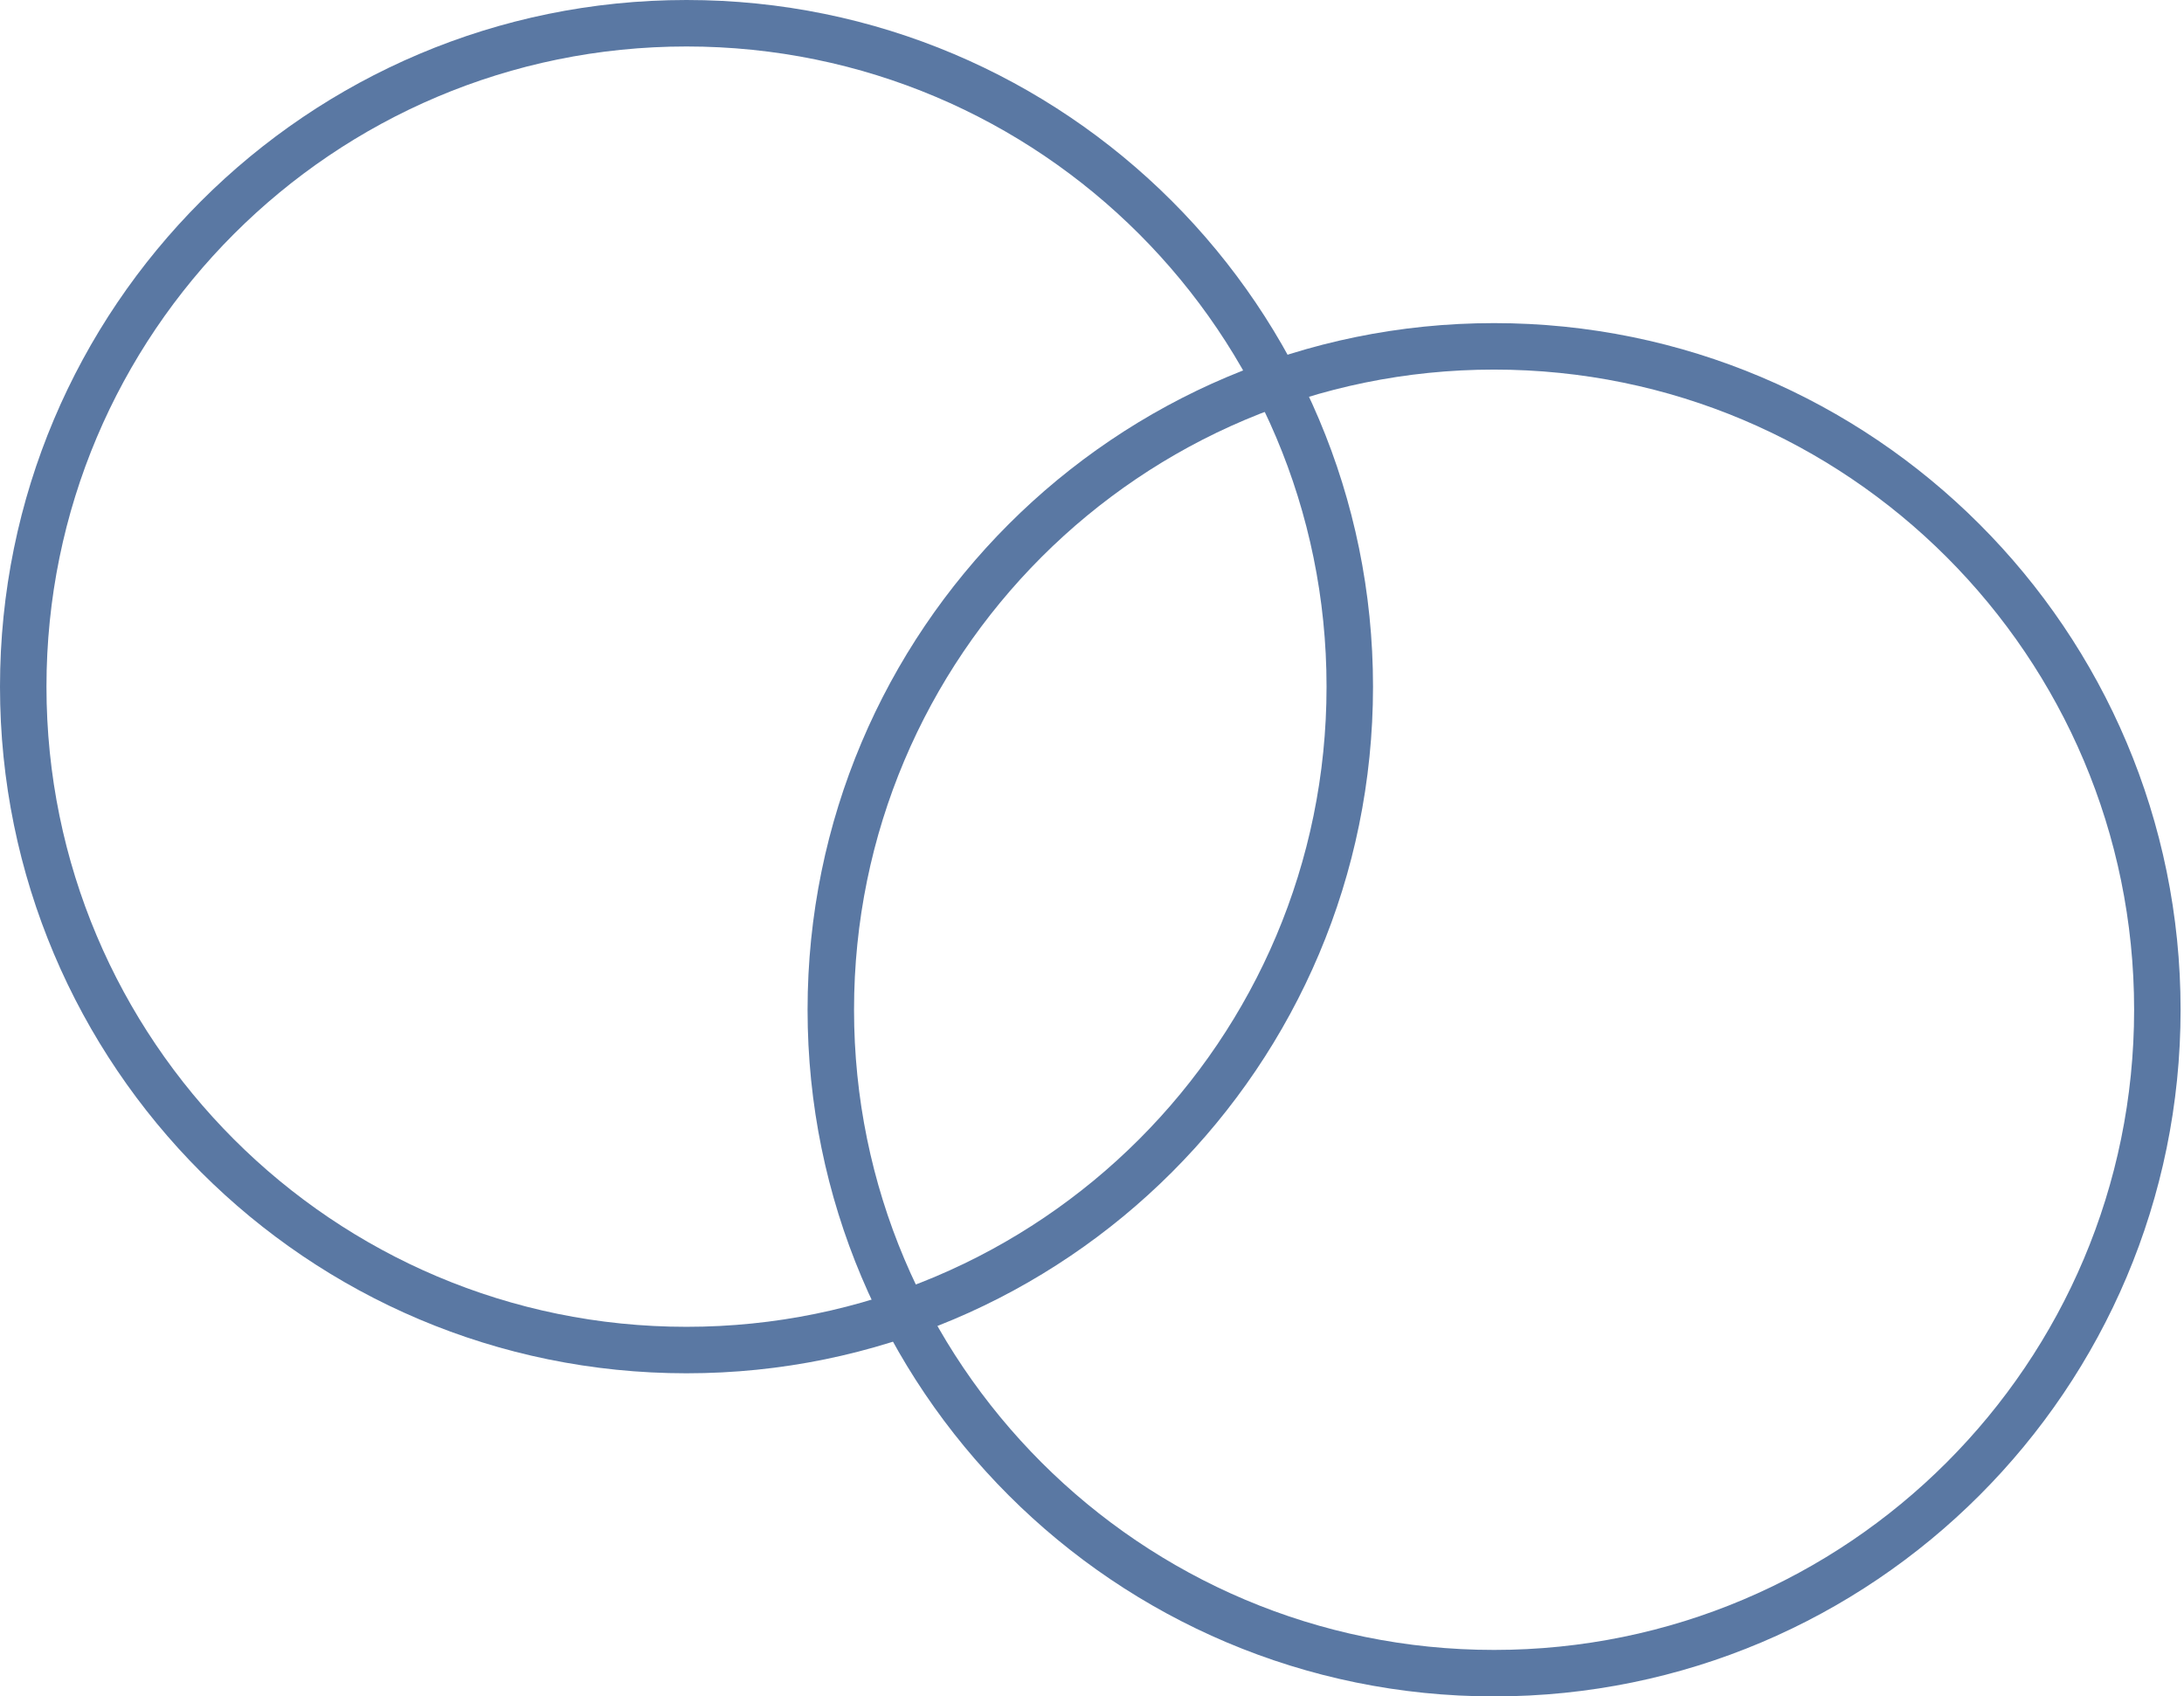 <svg width="94" height="73" viewBox="0 0 94 73" fill="none" xmlns="http://www.w3.org/2000/svg">
<g clip-path="url(#clip0_306_2665)">
<g clip-path="url(#clip1_306_2665)">
<path d="M29.548 58.095C45.314 58.095 58.095 45.314 58.095 29.548C58.095 13.781 45.314 1 29.548 1C13.781 1 1 13.781 1 29.548C1 45.314 13.781 58.095 29.548 58.095Z" stroke="#5A78A3" stroke-width="2"/>
<path d="M64.305 71.999C80.072 71.999 92.853 59.218 92.853 43.452C92.853 27.686 80.072 14.904 64.305 14.904C48.539 14.904 35.758 27.686 35.758 43.452C35.758 59.218 48.539 71.999 64.305 71.999Z" stroke="#5A78A3" stroke-width="2"/>
</g>
</g>
<defs>
<clipPath id="clip0_306_2665">
<rect width="94" height="73" fill="white"/>
</clipPath>
<clipPath id="clip1_306_2665">
<rect width="94" height="73" fill="white"/>
</clipPath>
</defs>
</svg>
